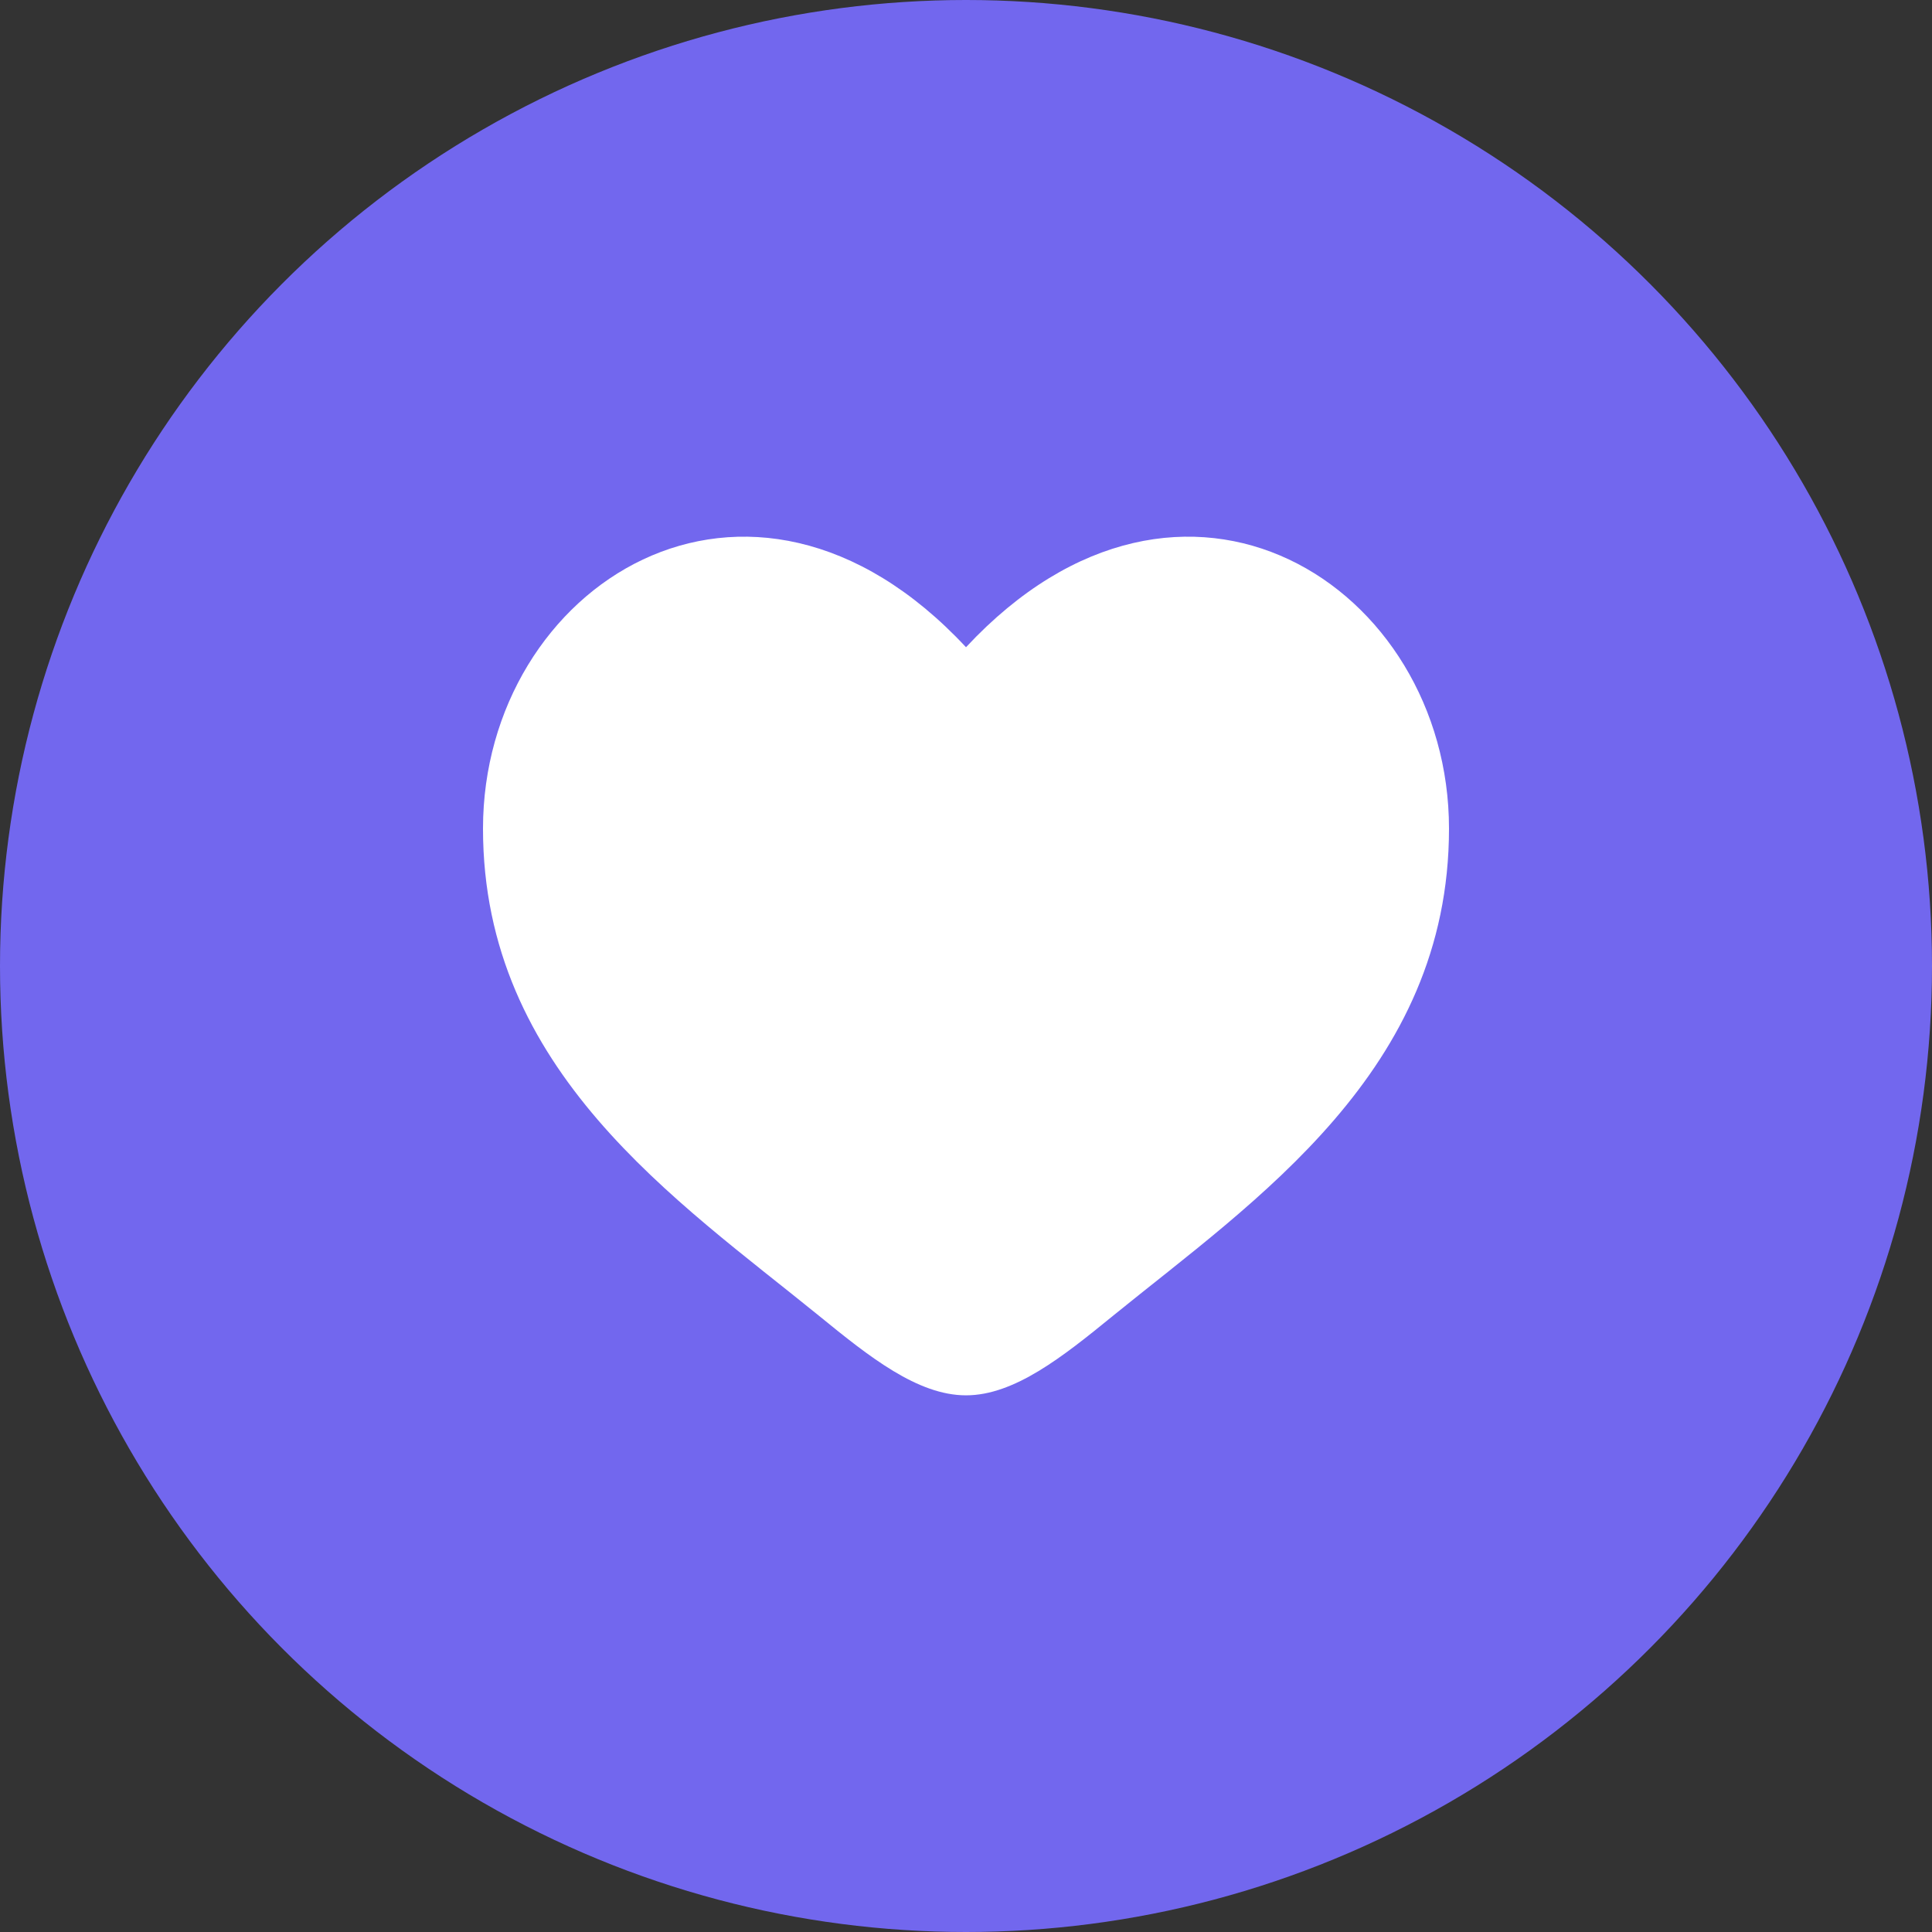<?xml version="1.0" encoding="UTF-8"?> <svg xmlns="http://www.w3.org/2000/svg" width="18" height="18" viewBox="0 0 18 18" fill="none"><rect x="0" y="0" width="18" height="18" fill="#333333" stroke="none"/> <circle cx="9" cy="9" r="9" fill="#7267EE"></circle> <path d="M4.5 7.72C4.5 9.979 6.309 11.184 7.633 12.261C8.1 12.642 8.55 13 9 13C9.45 13 9.9 12.642 10.367 12.261C11.691 11.184 13.5 9.979 13.5 7.72C13.5 5.46 11.025 3.857 9 6.03C6.975 3.857 4.5 5.46 4.5 7.72Z" fill="white"></path> </svg> 